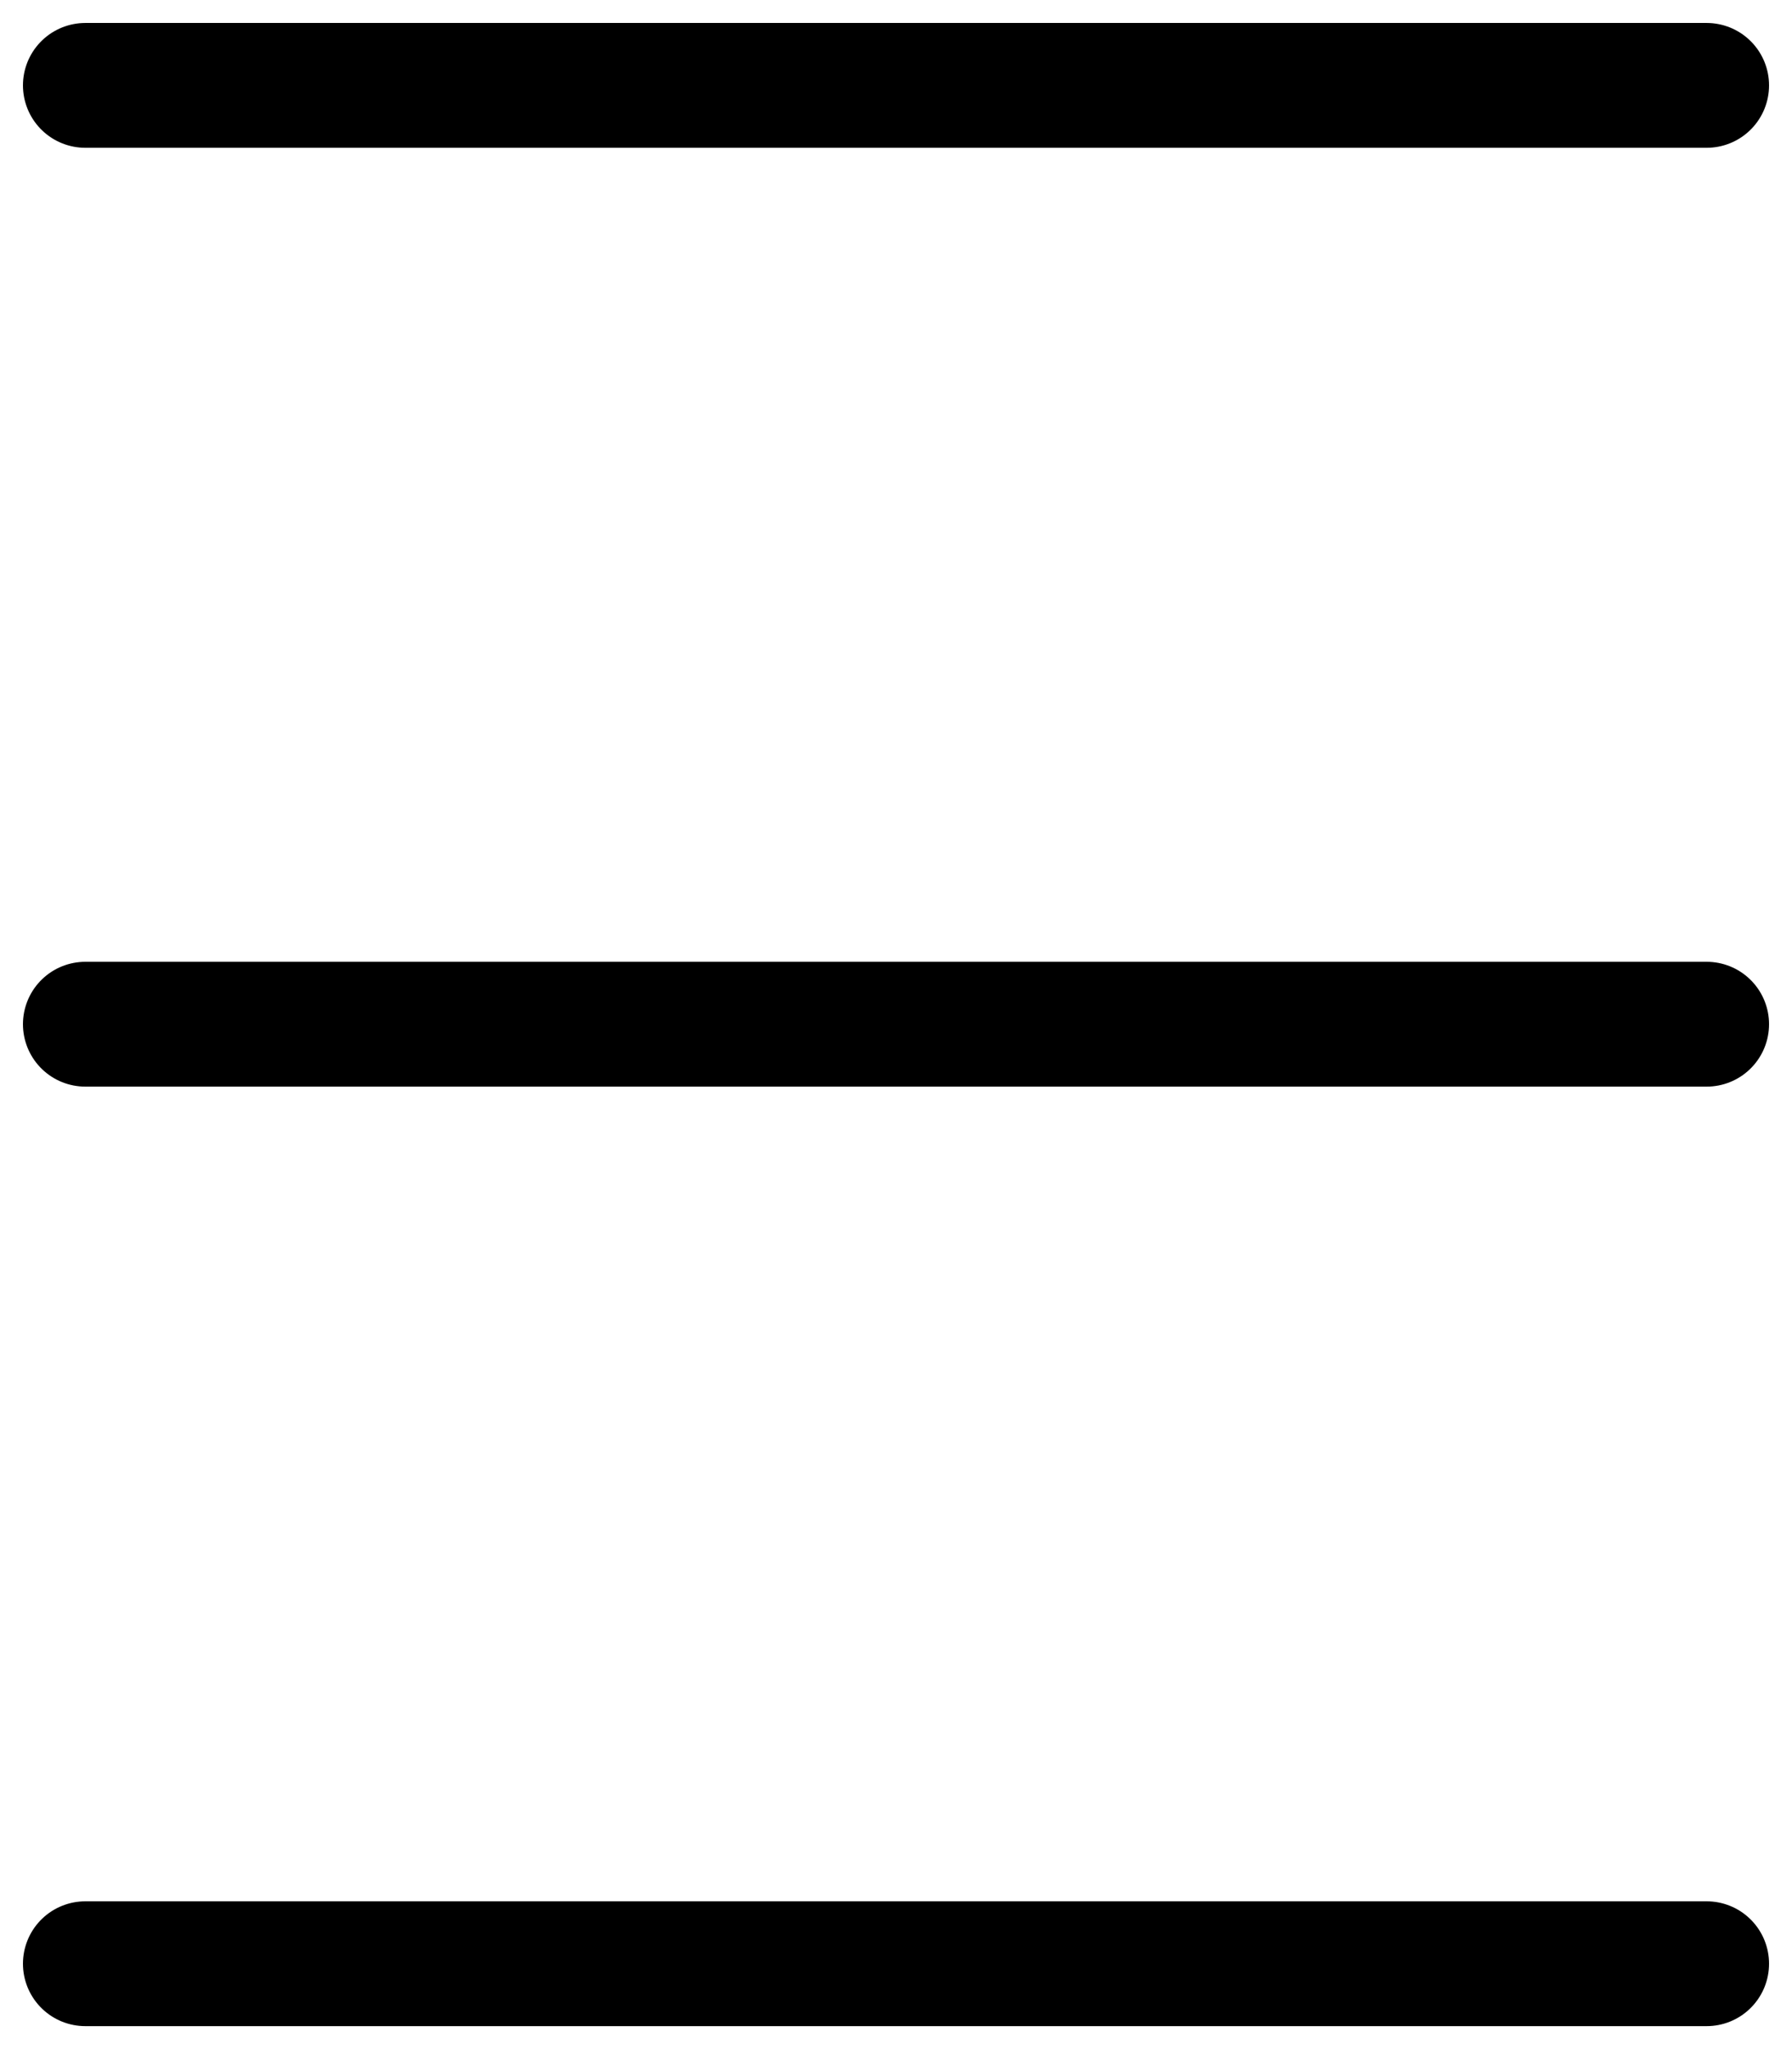 <svg width="21" height="24" viewBox="0 0 21 24" fill="none" xmlns="http://www.w3.org/2000/svg">
<path d="M1 1H20" stroke="black" stroke-width="1.462" stroke-linecap="round"/>
<path d="M1 11.996H20" stroke="black" stroke-width="1.462" stroke-linecap="round"/>
<path d="M1 23H20" stroke="black" stroke-width="1.462" stroke-linecap="round"/>
</svg>
